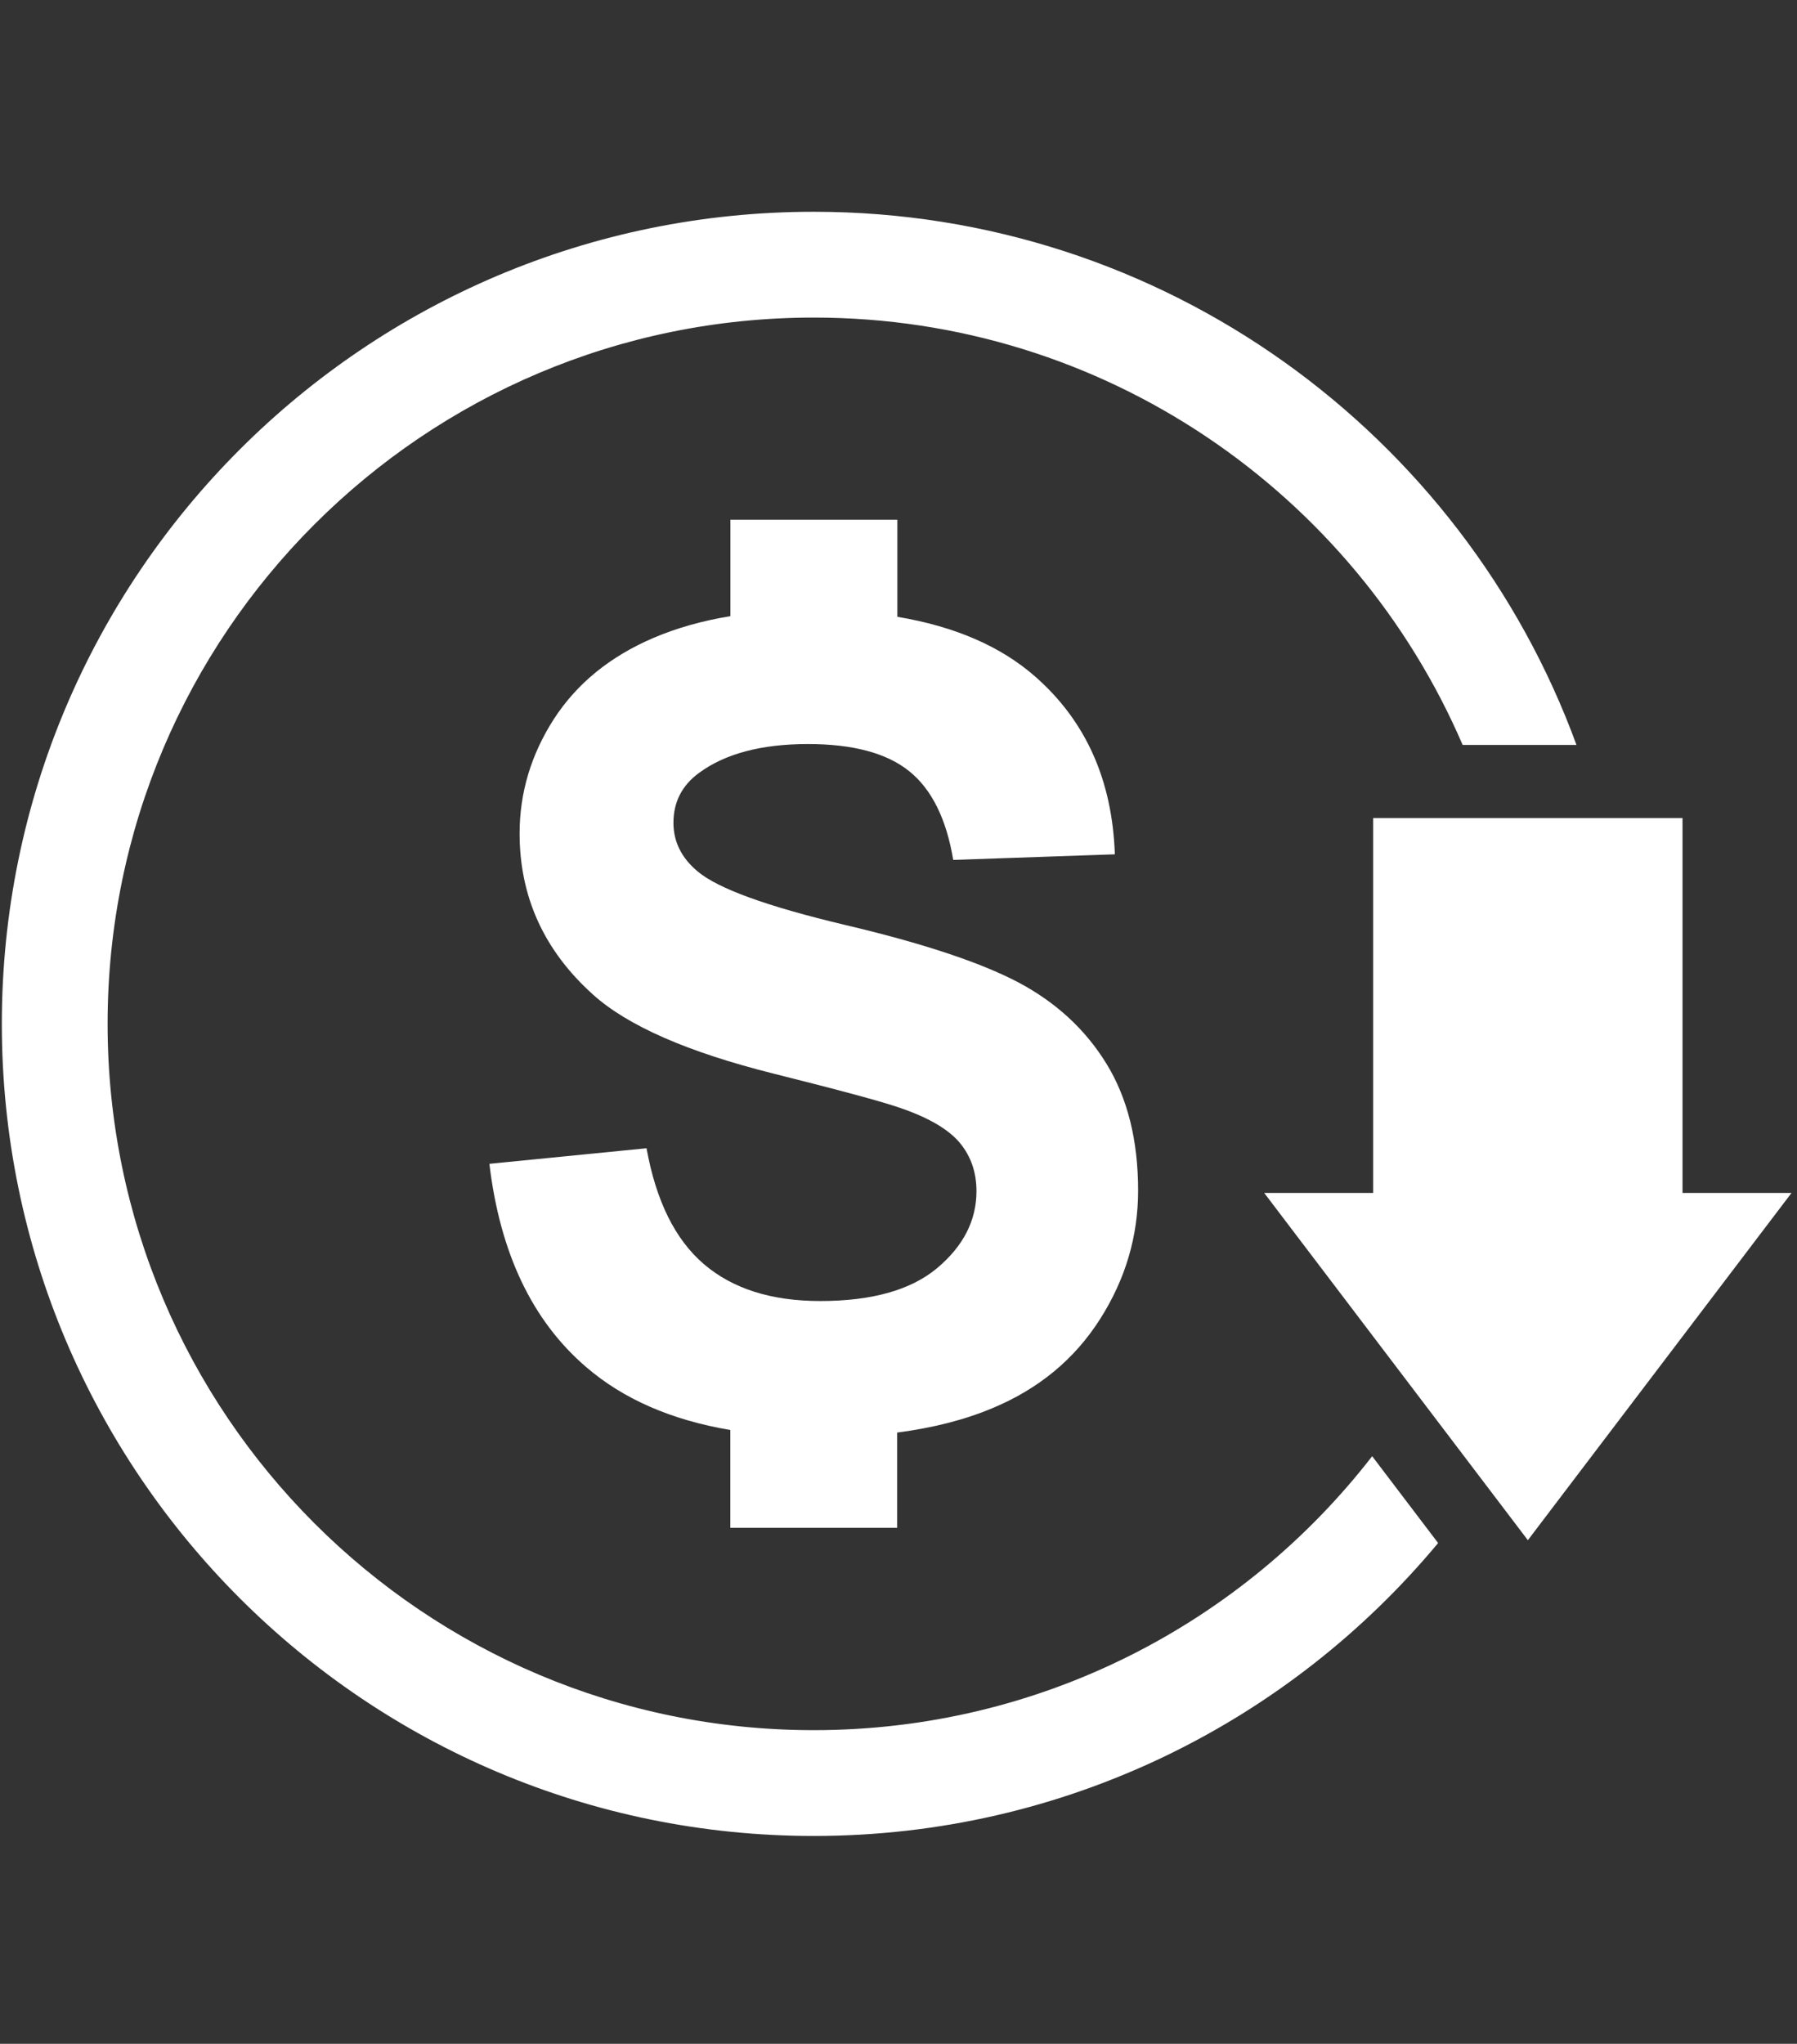 <?xml version="1.0" encoding="UTF-8"?> <!-- Generator: Adobe Illustrator 25.0.1, SVG Export Plug-In . SVG Version: 6.00 Build 0) --> <svg xmlns="http://www.w3.org/2000/svg" xmlns:xlink="http://www.w3.org/1999/xlink" version="1.1" id="consistency_x5F_icon" x="0px" y="0px" viewBox="0 0 1962.3 2231.3" style="enable-background:new 0 0 1962.3 2231.3;" xml:space="preserve"><rect x="0" y="0" width="1962.3" height="2231.3" fill="#333333" stroke="none"/> <style type="text/css"> .st0{fill-rule:evenodd;clip-rule:evenodd;fill:#FFFFFF;} </style> <g> <path class="st0" d="M888.6,1888.9c-425.9,0-771.1-345.2-771.1-771.1s345.2-771.1,771.1-771.1c317.7,0,590.5,192.2,708.6,466.6 h124.3c-124.2-339.6-450.3-582.1-832.9-582.1C399,231.2,2,628.1,2,1117.8s397,886.6,886.6,886.6c274.1,0,519.2-124.4,681.8-319.8 l-72-94.8C1357.4,1771.8,1136.7,1888.9,888.6,1888.9z"></path> <polygon class="st0" points="1837.3,1302.4 1837.3,893.1 1499.5,893.1 1499.5,1302.4 1380.5,1302.4 1668.4,1681.5 1956.3,1302.4 "></polygon> <path class="st0" d="M979.7,1668v-104c39-5.1,73.7-13.9,103.9-26.6c50.7-21.1,89.8-53.5,117.6-97.2c27.8-43.6,41.6-90.5,41.6-140.4 c0-55-11.6-101.2-34.7-138.7s-55.2-66.9-96.1-88.6c-40.8-21.5-103.8-42.6-189.2-62.7c-85.4-20.3-139.1-39.8-161.2-58.6 c-17.4-14.6-26.2-32.2-26.2-52.9c0-22.7,9.3-40.8,27.8-54.4c28.6-21.1,68.3-31.6,119.1-31.6c49.1,0,86,9.9,110.5,29.6 c24.5,19.7,40.6,51.9,48.1,96.9l176.5-6.1c-2.8-80.9-31.6-145.4-86.8-193.9c-37.6-33.1-87.9-54.9-150.7-65.4v-106H797.6v105.3 c-30.8,5-58.9,13-84.2,23.8c-47.3,20.3-83.4,49.7-108.5,88.4c-24.9,38.7-37.5,80.5-37.5,124.9c0,69.2,26.6,127.8,79.9,175.8 c37.9,34.3,103.8,63.1,197.7,86.6c73,18.3,119.7,30.8,140.1,38.1c30,10.5,51.1,23.1,63.1,37.5c12,14.6,18.1,32,18.1,52.7 c0,32-14.4,60-43,84c-28.6,23.9-71.2,35.9-127.6,35.9c-53.3,0-95.7-13.4-127.2-40.4c-31.4-27-52.1-69-62.5-126.4l-171.6,17 c11.6,97.2,46.6,171.2,105.7,221.9c40.5,34.9,92.9,57.8,157.4,68.7V1668H979.7z"></path> </g> </svg> 